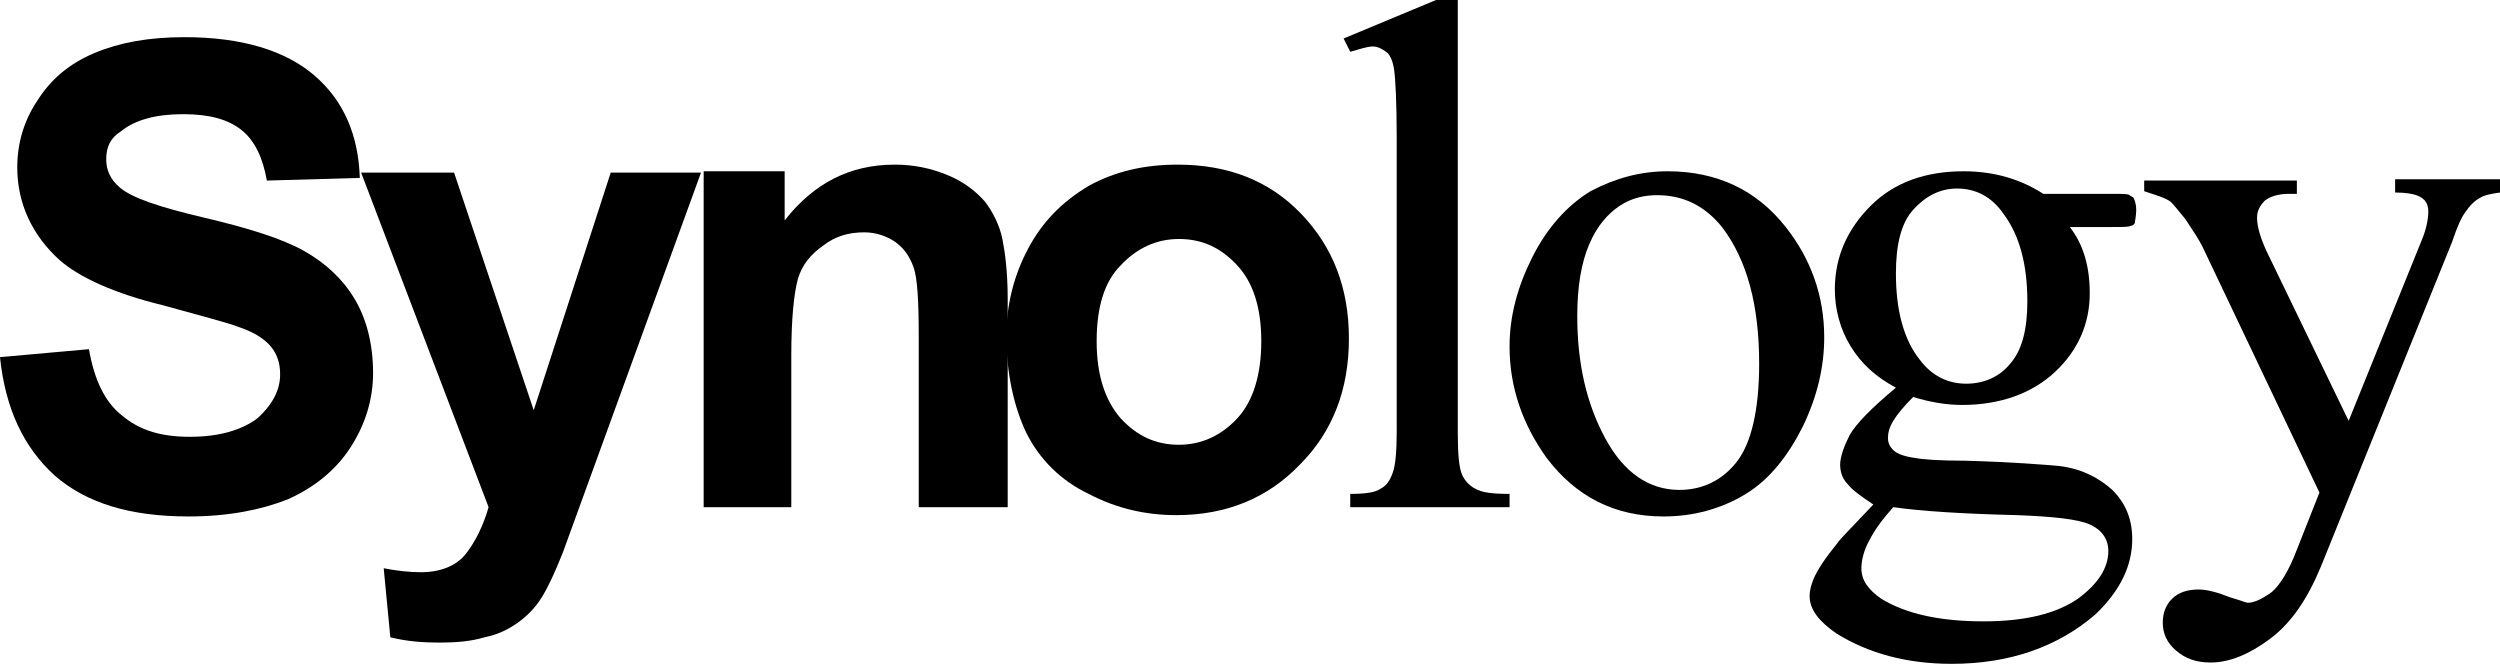 <?xml version="1.0" encoding="utf-8"?>
<!-- Generator: Adobe Illustrator 23.0.1, SVG Export Plug-In . SVG Version: 6.00 Build 0)  -->
<svg version="1.1" id="Layer_1" xmlns="http://www.w3.org/2000/svg" xmlns:xlink="http://www.w3.org/1999/xlink" x="0px" y="0px"
	 viewBox="0 0 188.3 50" style="enable-background:new 0 0 188.3 50;" xml:space="preserve">
<path d="M0,26.9l6.7-0.6c0.4,2.3,1.2,4,2.5,5c1.3,1.1,2.9,1.6,5.1,1.6s3.9-0.5,5.1-1.4c1.1-1,1.7-2.1,1.7-3.3c0-0.8-0.2-1.5-0.7-2.1
	s-1.3-1.1-2.5-1.5c-0.8-0.3-2.7-0.8-5.6-1.6c-3.7-0.9-6.3-2.1-7.8-3.4c-2.1-1.9-3.2-4.3-3.2-7c0-1.8,0.5-3.5,1.5-5
	C3.8,6,5.2,4.8,7.1,4s4.1-1.2,6.8-1.2c4.3,0,7.6,1,9.8,2.9s3.3,4.5,3.4,7.7l-7,0.2c-0.3-1.7-0.9-3-1.9-3.8s-2.4-1.2-4.4-1.2
	S10.2,9,9.1,9.9C8.3,10.4,8,11.1,8,12c0,0.8,0.3,1.5,1,2.1c0.9,0.8,3,1.5,6.4,2.3s5.9,1.6,7.5,2.5s2.9,2.1,3.8,3.6s1.4,3.4,1.4,5.6
	c0,2-0.6,3.9-1.7,5.6s-2.7,3-4.7,3.9c-2,0.8-4.5,1.3-7.5,1.3c-4.4,0-7.7-1-10.1-3.1C1.8,33.7,0.4,30.8,0,26.9"/>
<path d="M27.2,13h7l6,17.9L46,13h6.8L44,37.2l-1.6,4.4c-0.6,1.5-1.1,2.6-1.6,3.4c-0.5,0.8-1.1,1.4-1.8,1.9s-1.5,0.9-2.5,1.1
	c-1,0.3-2.1,0.4-3.4,0.4c-1.3,0-2.5-0.1-3.7-0.4l-0.5-5.2c1,0.2,2,0.3,2.8,0.3c1.5,0,2.7-0.5,3.4-1.4s1.3-2.1,1.7-3.5L27.2,13z"/>
<path d="M75.8,38.2h-6.6V25.4c0-2.7-0.1-4.5-0.4-5.3c-0.3-0.8-0.7-1.4-1.4-1.9c-0.6-0.4-1.4-0.7-2.3-0.7c-1.2,0-2.2,0.3-3.1,1
	c-1,0.7-1.6,1.5-1.9,2.5c-0.3,1.1-0.5,3-0.5,5.8v11.4H53V12.9h6.1v3.7c2.2-2.8,4.9-4.2,8.3-4.2c1.5,0,2.8,0.3,4,0.8s2.1,1.2,2.8,2
	c0.6,0.8,1.1,1.8,1.3,2.8c0.2,1,0.4,2.5,0.4,4.5v15.7H75.8z"/>
<path d="M75.8,25.3c0-2.2,0.5-4.4,1.6-6.5S80,15.2,82,14c2-1.1,4.2-1.6,6.7-1.6c3.8,0,6.9,1.2,9.3,3.7s3.6,5.6,3.6,9.4
	s-1.2,7-3.7,9.5c-2.4,2.5-5.5,3.8-9.3,3.8c-2.3,0-4.5-0.5-6.6-1.6c-2.1-1-3.7-2.6-4.7-4.6C76.4,30.7,75.8,28.2,75.8,25.3 M82.6,25.7
	c0,2.5,0.6,4.4,1.8,5.8c1.2,1.3,2.6,2,4.4,2c1.7,0,3.2-0.7,4.4-2c1.2-1.3,1.8-3.3,1.8-5.8s-0.6-4.4-1.8-5.7c-1.2-1.3-2.6-2-4.4-2
	c-1.7,0-3.2,0.7-4.4,2C83.2,21.2,82.6,23.1,82.6,25.7"/>
<path d="M109.8,0v32.6c0,1.6,0.1,2.6,0.3,3.1c0.2,0.5,0.6,0.9,1,1.1c0.5,0.3,1.3,0.4,2.6,0.4v1h-12v-1c1.1,0,1.9-0.1,2.3-0.4
	c0.4-0.2,0.7-0.6,0.9-1.2c0.2-0.5,0.3-1.6,0.3-3.1V10.4c0-2.8-0.1-4.5-0.2-5.2c-0.1-0.6-0.3-1.1-0.6-1.3c-0.3-0.2-0.6-0.4-1-0.4
	s-1,0.2-1.7,0.4l-0.5-1l7.2-3h1.4V0z"/>
<path d="M125.6,12.9c3.7,0,6.7,1.4,8.9,4.2c1.9,2.4,2.9,5.2,2.9,8.3c0,2.2-0.5,4.4-1.6,6.7c-1.1,2.2-2.5,4-4.3,5.1s-3.9,1.7-6.2,1.7
	c-3.7,0-6.6-1.5-8.8-4.4c-1.8-2.5-2.8-5.3-2.8-8.4c0-2.3,0.6-4.5,1.7-6.7s2.6-3.9,4.4-5C121.7,13.4,123.6,12.9,125.6,12.9
	 M124.8,14.7c-0.9,0-1.9,0.2-2.8,0.8s-1.7,1.5-2.3,2.9c-0.6,1.4-0.9,3.2-0.9,5.4c0,3.6,0.7,6.6,2.1,9.2s3.3,3.9,5.6,3.9
	c1.7,0,3.2-0.7,4.3-2.1c1.1-1.4,1.7-3.9,1.7-7.4c0-4.4-0.9-7.8-2.8-10.3C128.4,15.5,126.8,14.7,124.8,14.7"/>
<path d="M142.8,29.2c-1.5-0.8-2.6-1.8-3.4-3.1c-0.8-1.3-1.2-2.8-1.2-4.3c0-2.4,0.9-4.5,2.7-6.3s4.2-2.6,7-2.6c2.3,0,4.3,0.6,6,1.7
	h5.2c0.8,0,1.2,0,1.3,0.1s0.2,0.1,0.3,0.2c0.1,0.2,0.2,0.5,0.2,0.9c0,0.5-0.1,0.8-0.1,1c-0.1,0.1-0.1,0.2-0.3,0.2
	c-0.1,0.1-0.6,0.1-1.4,0.1h-3.2c1,1.3,1.5,2.9,1.5,5c0,2.3-0.9,4.3-2.6,5.9c-1.7,1.6-4.1,2.5-7,2.5c-1.2,0-2.4-0.2-3.7-0.6
	c-0.7,0.7-1.2,1.3-1.5,1.8c-0.3,0.5-0.4,0.9-0.4,1.3c0,0.3,0.1,0.6,0.4,0.9c0.3,0.3,0.9,0.5,1.7,0.6c0.5,0.1,1.7,0.2,3.7,0.2
	c3.6,0.1,6,0.3,7.1,0.4c1.7,0.2,3,0.9,4,1.8c1,1,1.5,2.2,1.5,3.7c0,2-0.9,3.9-2.8,5.7C155,48.7,151.4,50,147,50
	c-3.4,0-6.3-0.8-8.7-2.3c-1.3-0.9-2-1.8-2-2.8c0-0.4,0.1-0.8,0.3-1.3c0.3-0.7,0.9-1.6,1.8-2.7c0.1-0.2,1-1.1,2.7-2.9
	c-0.9-0.6-1.6-1.1-1.9-1.5c-0.4-0.4-0.6-0.9-0.6-1.5s0.3-1.4,0.7-2.2C139.8,31.9,141,30.7,142.8,29.2 M142.6,38.2
	c-0.8,0.9-1.4,1.7-1.8,2.5c-0.4,0.7-0.6,1.5-0.6,2.1c0,0.9,0.5,1.6,1.5,2.3c1.8,1.1,4.3,1.7,7.7,1.7c3.2,0,5.5-0.6,7.1-1.7
	c1.5-1.1,2.3-2.3,2.3-3.6c0-0.9-0.5-1.6-1.4-2s-2.8-0.6-5.5-0.7C147.8,38.7,144.7,38.5,142.6,38.2 M147.4,14.2
	c-1.3,0-2.4,0.6-3.3,1.6c-0.9,1-1.3,2.6-1.3,4.8c0,2.8,0.6,5,1.8,6.5c0.9,1.2,2.1,1.8,3.5,1.8c1.3,0,2.5-0.5,3.3-1.5
	c0.9-1,1.3-2.6,1.3-4.7c0-2.8-0.6-5-1.8-6.6C150,14.8,148.8,14.2,147.4,14.2"/>
<path d="M161.6,13.6H173v1h-0.6c-0.8,0-1.4,0.2-1.8,0.5c-0.4,0.4-0.6,0.8-0.6,1.3c0,0.7,0.3,1.7,0.9,2.9l6,12.4l5.5-13.6
	c0.3-0.7,0.5-1.5,0.5-2.2c0-0.3-0.1-0.6-0.2-0.7c-0.1-0.2-0.4-0.4-0.7-0.5s-0.8-0.2-1.6-0.2v-1h7.9v1c-0.7,0.1-1.2,0.2-1.5,0.4
	c-0.4,0.2-0.8,0.6-1.2,1.2c-0.2,0.3-0.5,0.9-0.9,2.1l-9.9,24.5c-1,2.4-2.2,4.2-3.8,5.4s-3.1,1.8-4.5,1.8c-1.1,0-1.9-0.3-2.6-0.9
	c-0.7-0.6-1-1.3-1-2.1c0-0.7,0.2-1.3,0.7-1.8s1.2-0.7,2-0.7c0.6,0,1.4,0.2,2.4,0.6c0.7,0.2,1.2,0.4,1.3,0.4c0.5,0,1.1-0.3,1.8-0.8
	c0.6-0.5,1.3-1.6,1.9-3.2l1.7-4.3l-8.8-18.5c-0.3-0.6-0.7-1.2-1.3-2.1c-0.5-0.6-0.8-1-1.1-1.3c-0.4-0.3-1.1-0.5-2-0.8v-0.8H161.6z"
	/>
</svg>
